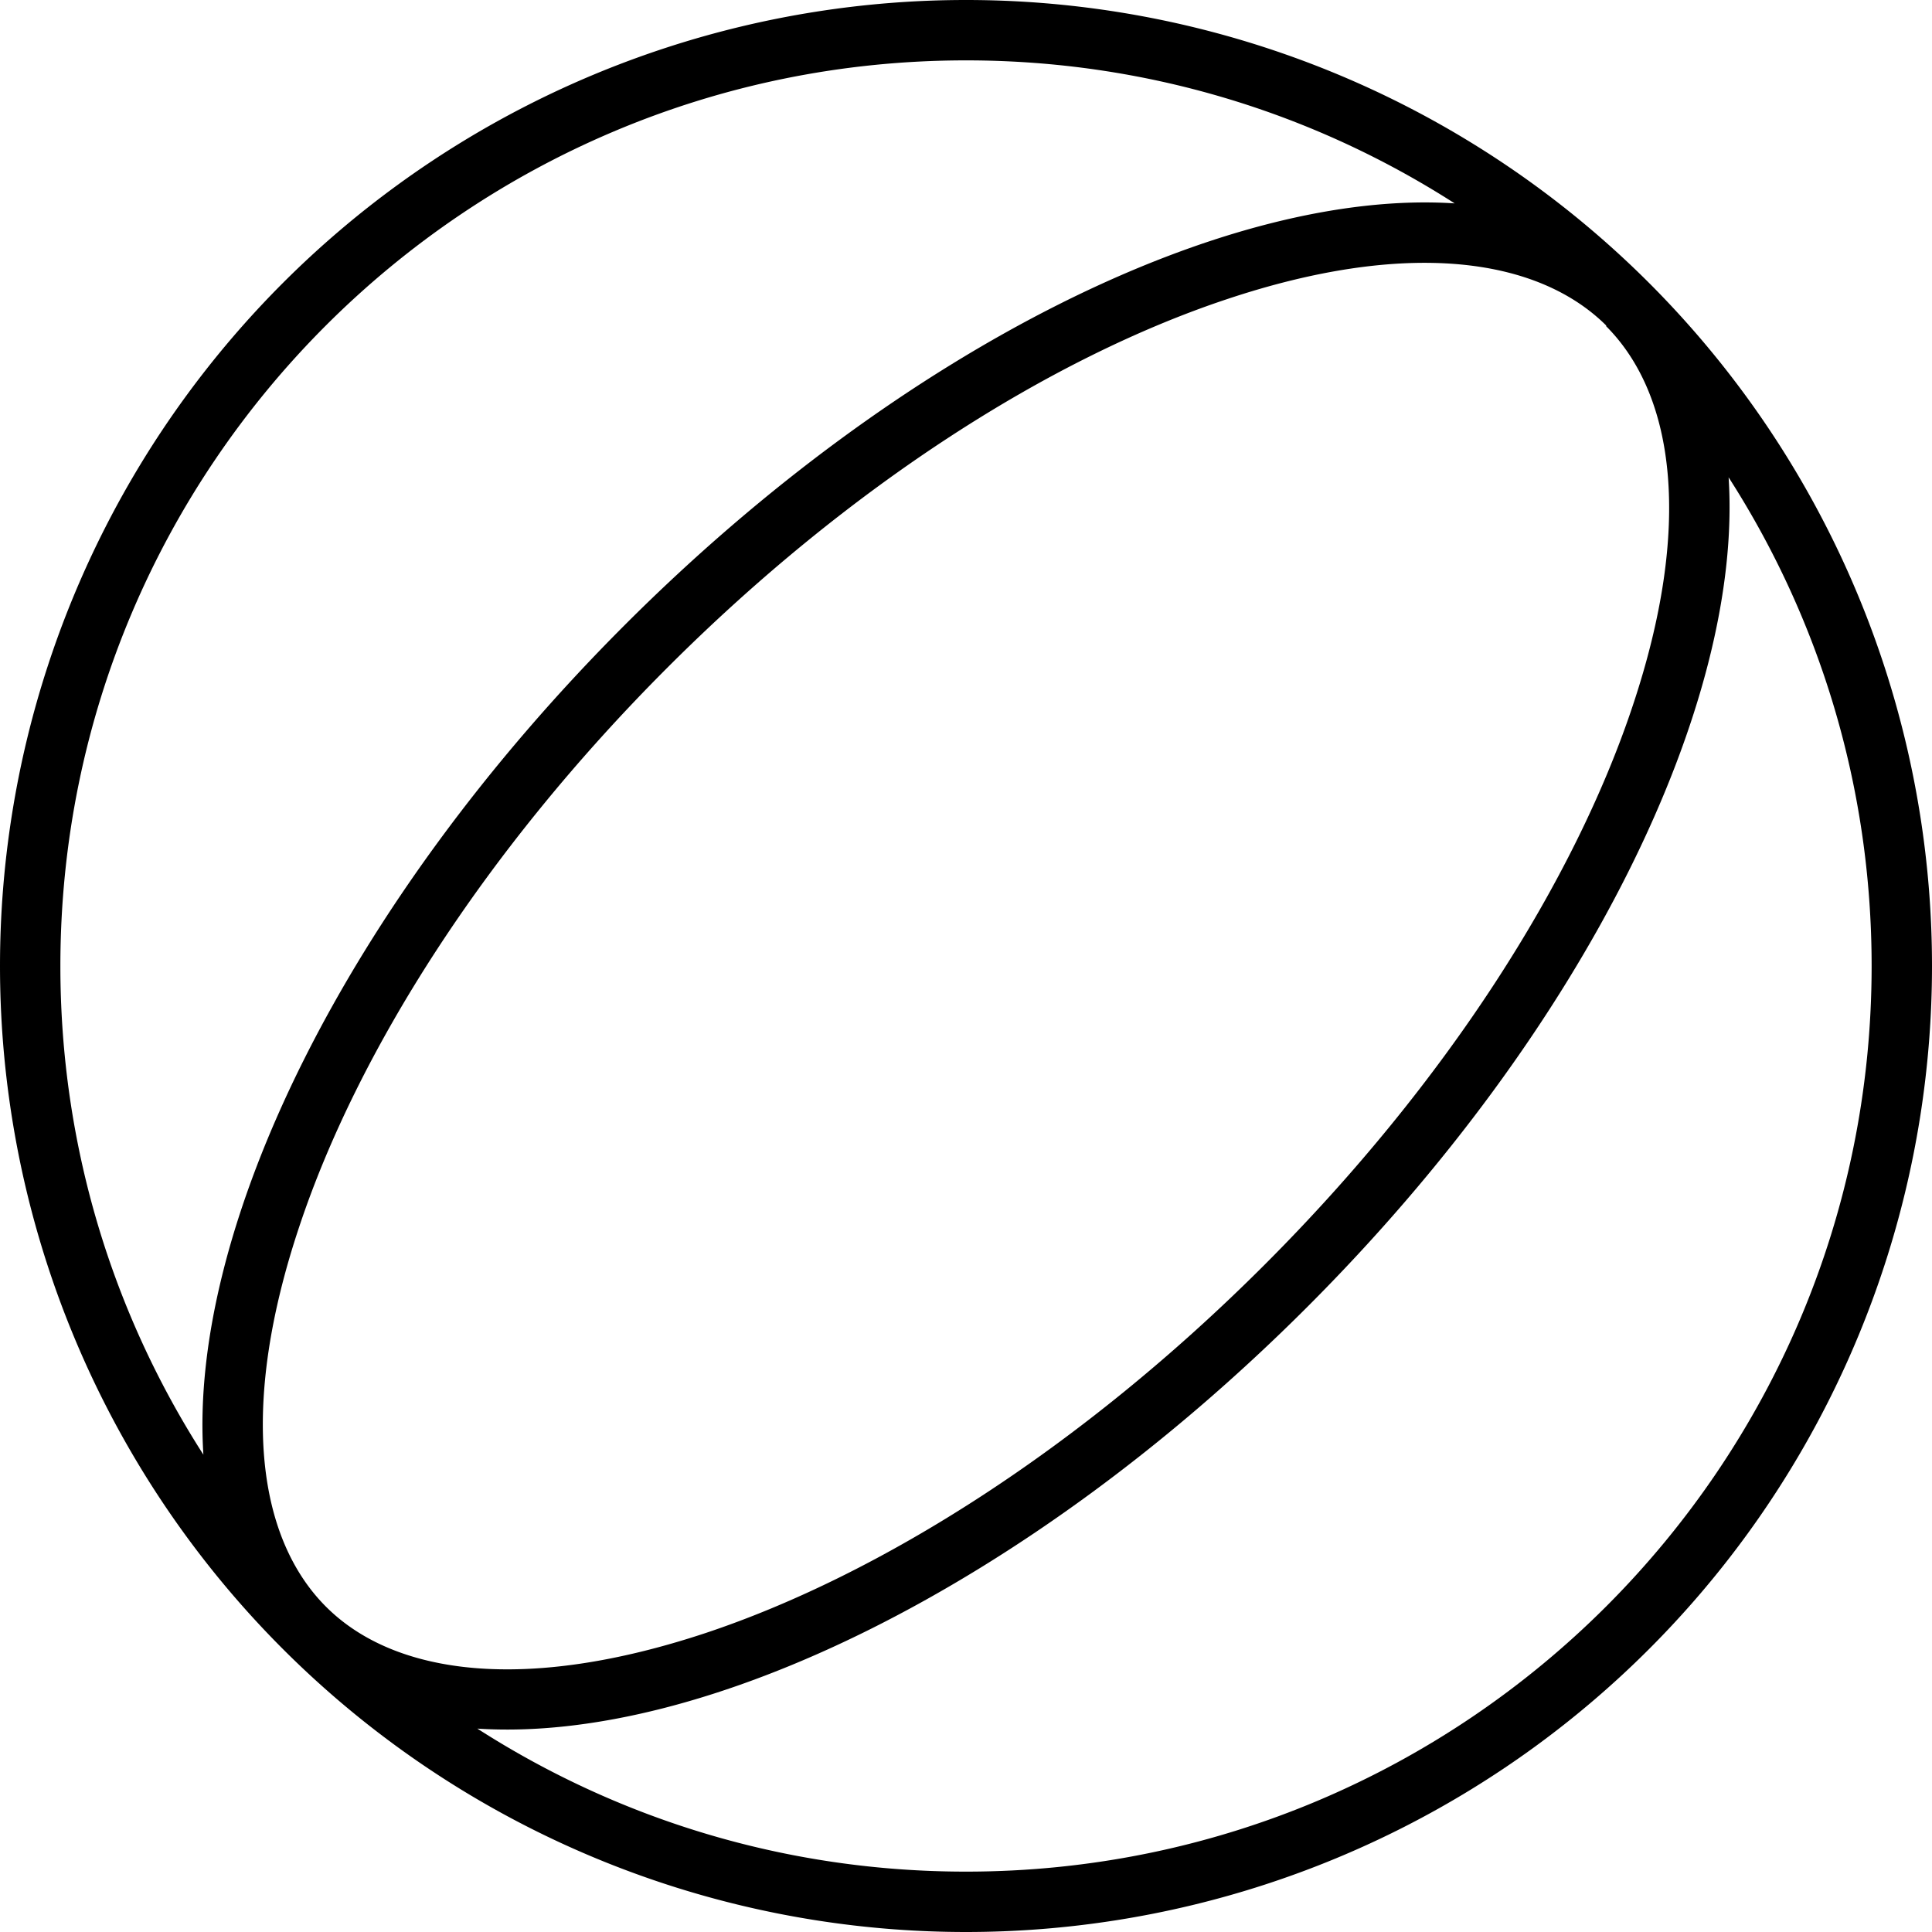 <svg xmlns="http://www.w3.org/2000/svg" viewBox="0 0 512 512"><!--! Font Awesome Pro 6.4.2 by @fontawesome - https://fontawesome.com License - https://fontawesome.com/license (Commercial License) Copyright 2023 Fonticons, Inc. --><path d="M496 256c0-47.7-13.9-92.1-37.9-129.5c3.9 59.8-37.6 145.8-111.7 219.9S186.4 462 126.5 458.1c37.4 24 81.8 37.9 129.5 37.9c132.5 0 240-107.5 240-240zM53.9 385.5C50 325.7 91.5 239.7 165.6 165.6S325.7 50 385.5 53.9C348.1 29.9 303.7 16 256 16C123.5 16 16 123.5 16 256c0 47.7 13.9 92.1 37.9 129.5zM0 256a256 256 0 1 1 512 0A256 256 0 1 1 0 256zM425.7 86.3C407.3 68 372.4 63.5 325.1 79.3c-46.3 15.4-99.6 49-148.2 97.6s-82.2 101.9-97.6 148.2C63.5 372.4 68 407.3 86.3 425.7s53.2 22.8 100.6 7.1c46.3-15.4 99.6-49 148.2-97.6s82.2-101.9 97.6-148.2c15.8-47.3 11.3-82.2-7.1-100.6z"/></svg>